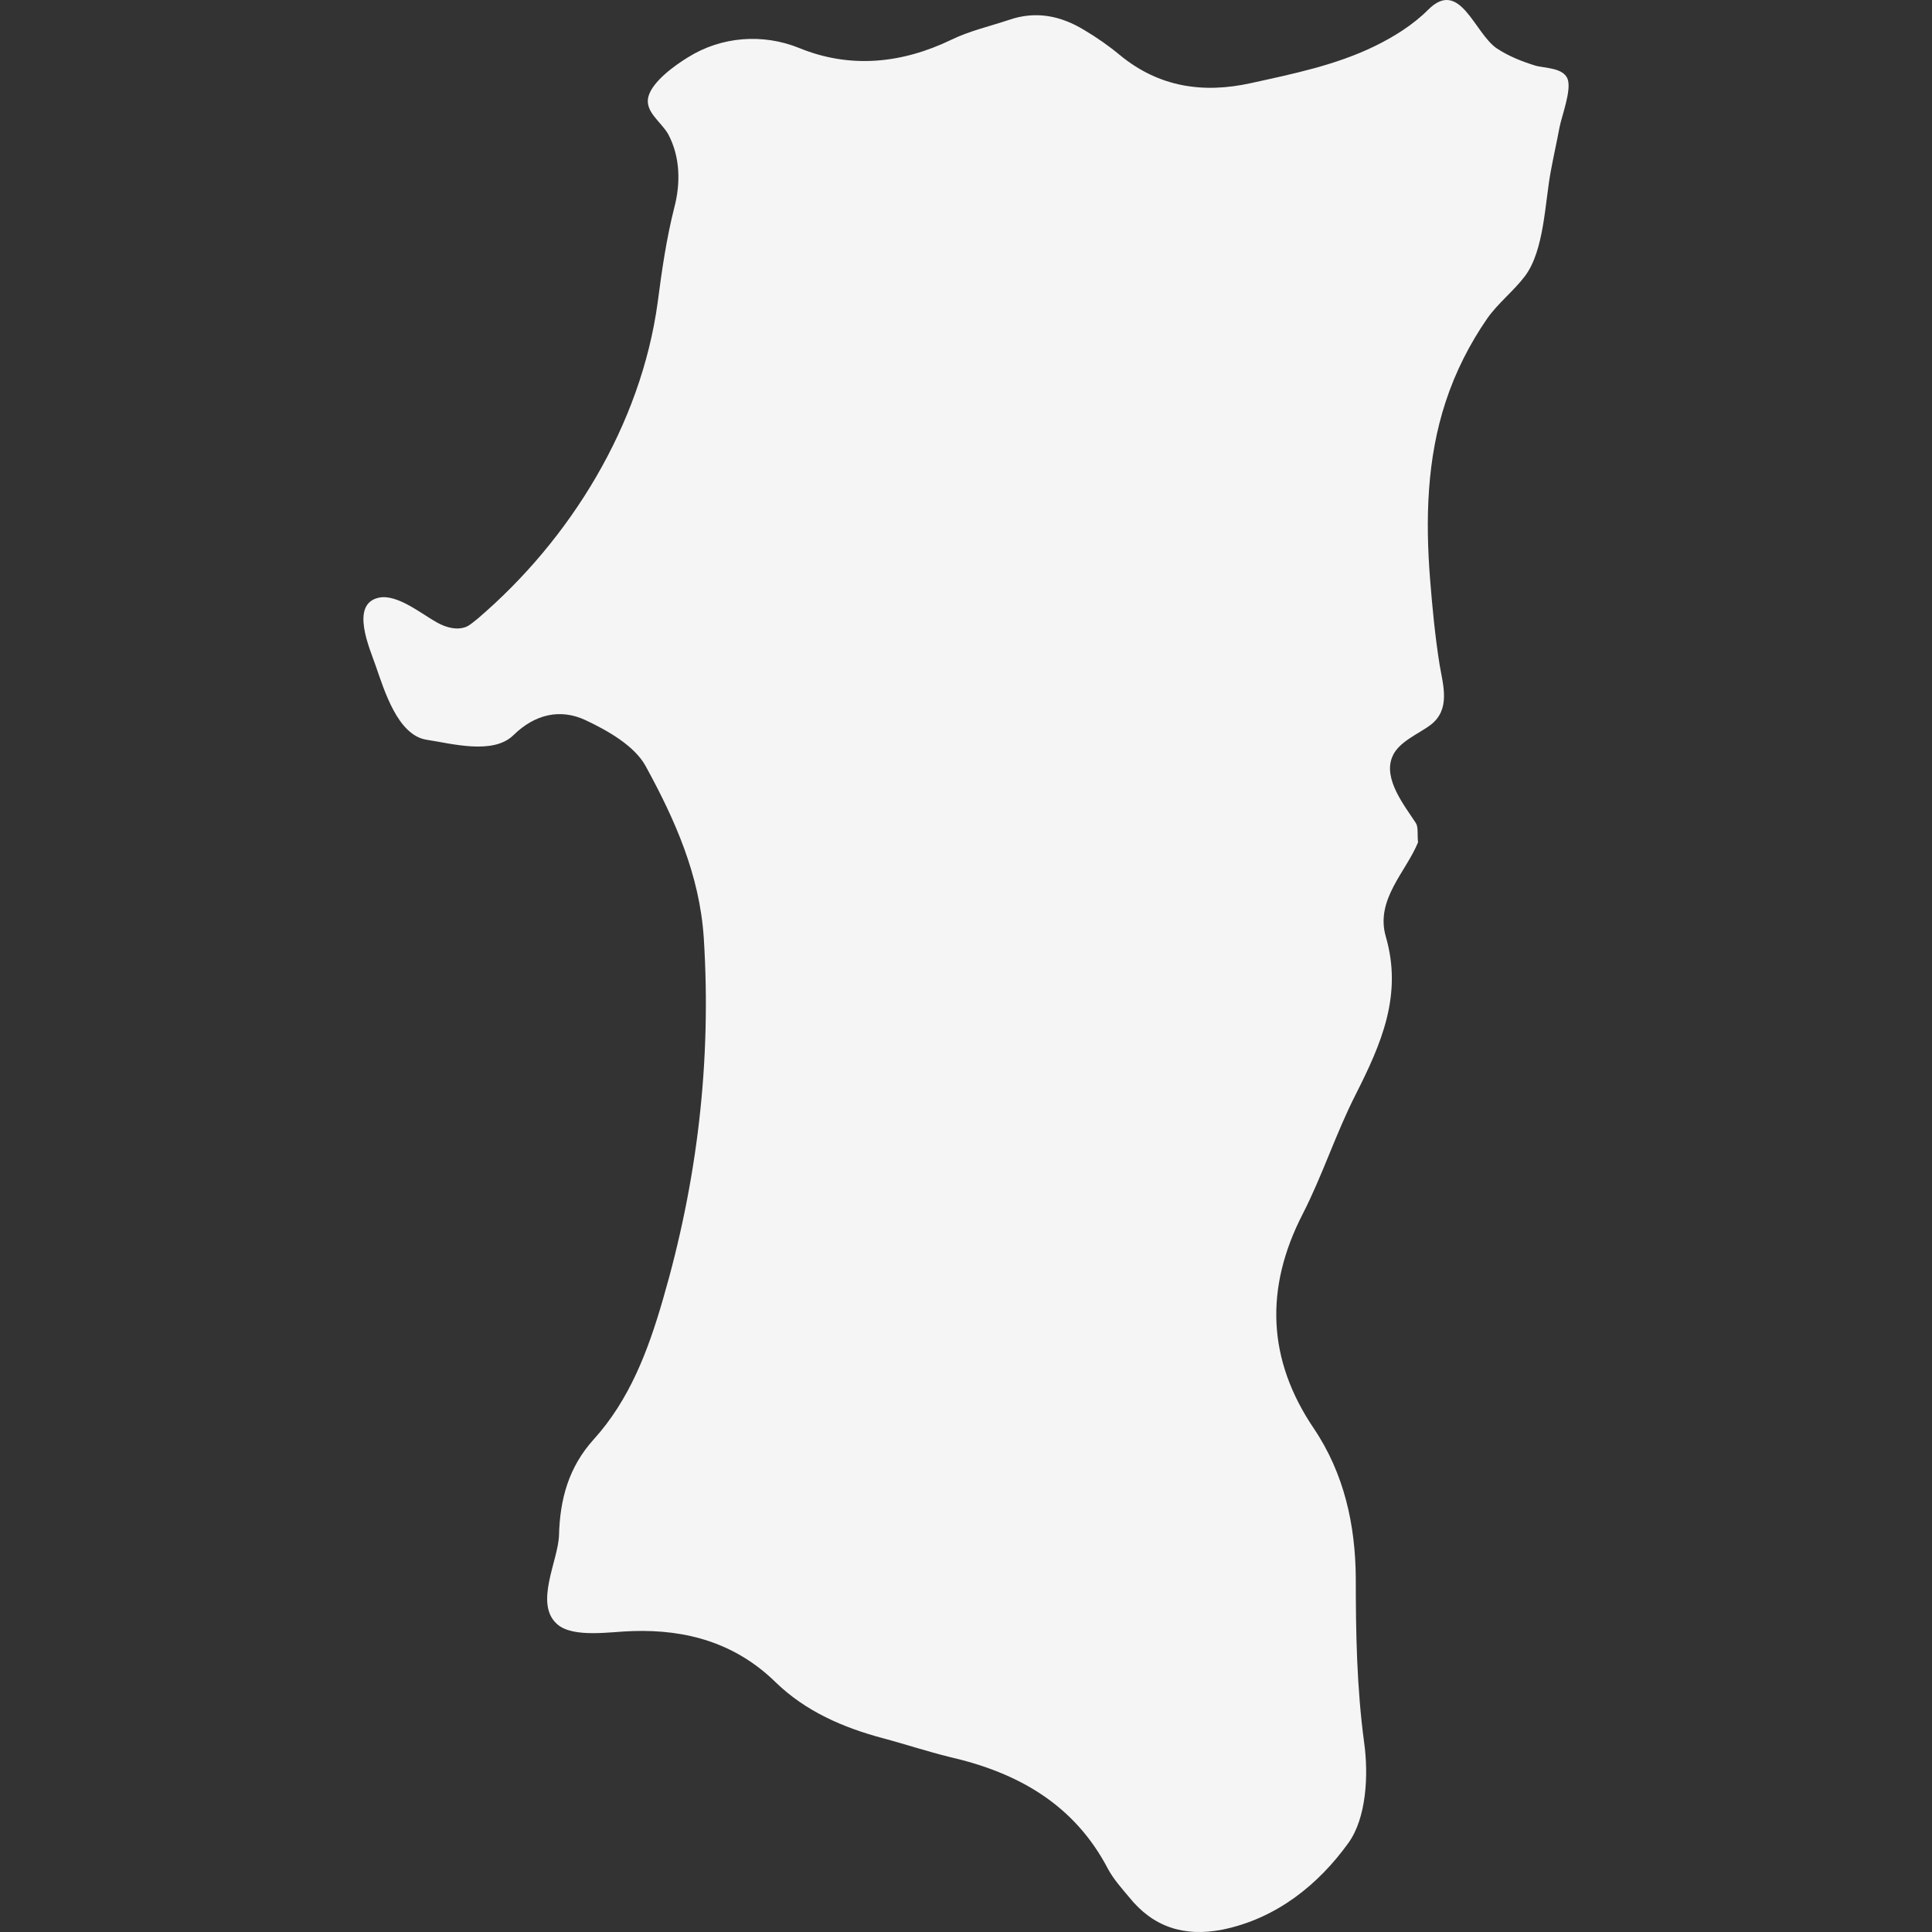 <?xml version="1.0" encoding="utf-8"?>
<svg xmlns="http://www.w3.org/2000/svg" fill="none" height="100%" overflow="visible" preserveAspectRatio="none" style="display: block;" viewBox="0 0 48 48" width="100%">
<rect x="0" y="0" width="48" height="48" fill="#333333" stroke="none"/>
<g id="akita">
<path d="M15.709 40.524C17.061 40.478 18.276 40.822 19.272 41.797C20.017 42.519 20.945 42.92 21.93 43.184C22.492 43.333 23.041 43.517 23.603 43.654C25.298 44.044 26.696 44.835 27.532 46.441C27.67 46.693 27.865 46.911 28.048 47.129C28.644 47.874 29.411 48.126 30.362 47.943C31.725 47.667 32.768 46.807 33.501 45.787C33.948 45.168 34.005 44.101 33.891 43.287C33.707 41.911 33.684 40.558 33.684 39.194C33.673 37.886 33.398 36.614 32.642 35.49C31.485 33.781 31.416 32.004 32.367 30.158C32.86 29.195 33.192 28.151 33.684 27.188C34.315 25.938 34.853 24.723 34.429 23.266C34.166 22.349 34.933 21.661 35.231 20.927C35.208 20.721 35.243 20.549 35.174 20.445C34.899 20.021 34.36 19.356 34.59 18.806C34.739 18.427 35.254 18.233 35.552 18.003C36.033 17.625 35.861 17.051 35.77 16.535C35.655 15.825 35.586 15.091 35.529 14.38C35.414 12.9 35.449 11.398 35.919 9.976C36.159 9.243 36.514 8.543 36.95 7.912C37.224 7.523 37.603 7.236 37.889 6.858C38.37 6.215 38.382 5.023 38.531 4.243C38.599 3.876 38.679 3.521 38.748 3.154C38.806 2.867 39.035 2.271 38.954 1.984C38.863 1.675 38.37 1.698 38.141 1.629C37.809 1.526 37.488 1.399 37.19 1.204C36.629 0.826 36.274 -0.55 35.483 0.241C35.105 0.62 34.624 0.918 34.154 1.147C33.192 1.617 32.126 1.835 31.084 2.064C29.892 2.328 28.793 2.168 27.819 1.365C27.544 1.136 27.246 0.929 26.937 0.746C26.352 0.39 25.734 0.264 25.069 0.494C24.588 0.654 24.084 0.769 23.637 0.987C22.4 1.583 21.117 1.709 19.857 1.193C18.951 0.826 17.921 0.906 17.096 1.422C16.775 1.617 16.213 2.019 16.11 2.397C16.007 2.775 16.431 3.028 16.603 3.337C16.901 3.899 16.912 4.553 16.752 5.16C16.557 5.929 16.443 6.72 16.34 7.511C15.927 10.55 14.174 13.405 11.86 15.377C11.768 15.446 11.688 15.526 11.585 15.572C11.356 15.664 11.092 15.595 10.863 15.469C10.485 15.263 9.867 14.747 9.408 14.85C8.687 15.01 9.191 16.123 9.328 16.524C9.546 17.143 9.878 18.278 10.611 18.381C11.219 18.473 12.249 18.76 12.754 18.267C13.292 17.739 13.922 17.602 14.541 17.889C15.102 18.152 15.767 18.531 16.042 19.035C16.763 20.354 17.382 21.73 17.485 23.301C17.68 26.374 17.325 29.355 16.465 32.302C16.099 33.563 15.641 34.779 14.747 35.765C14.128 36.453 13.911 37.244 13.888 38.15C13.865 38.781 13.269 39.847 13.842 40.352C14.243 40.707 15.194 40.535 15.709 40.524Z" fill="#F5F5F5" id="Vector"/>
</g>
</svg>